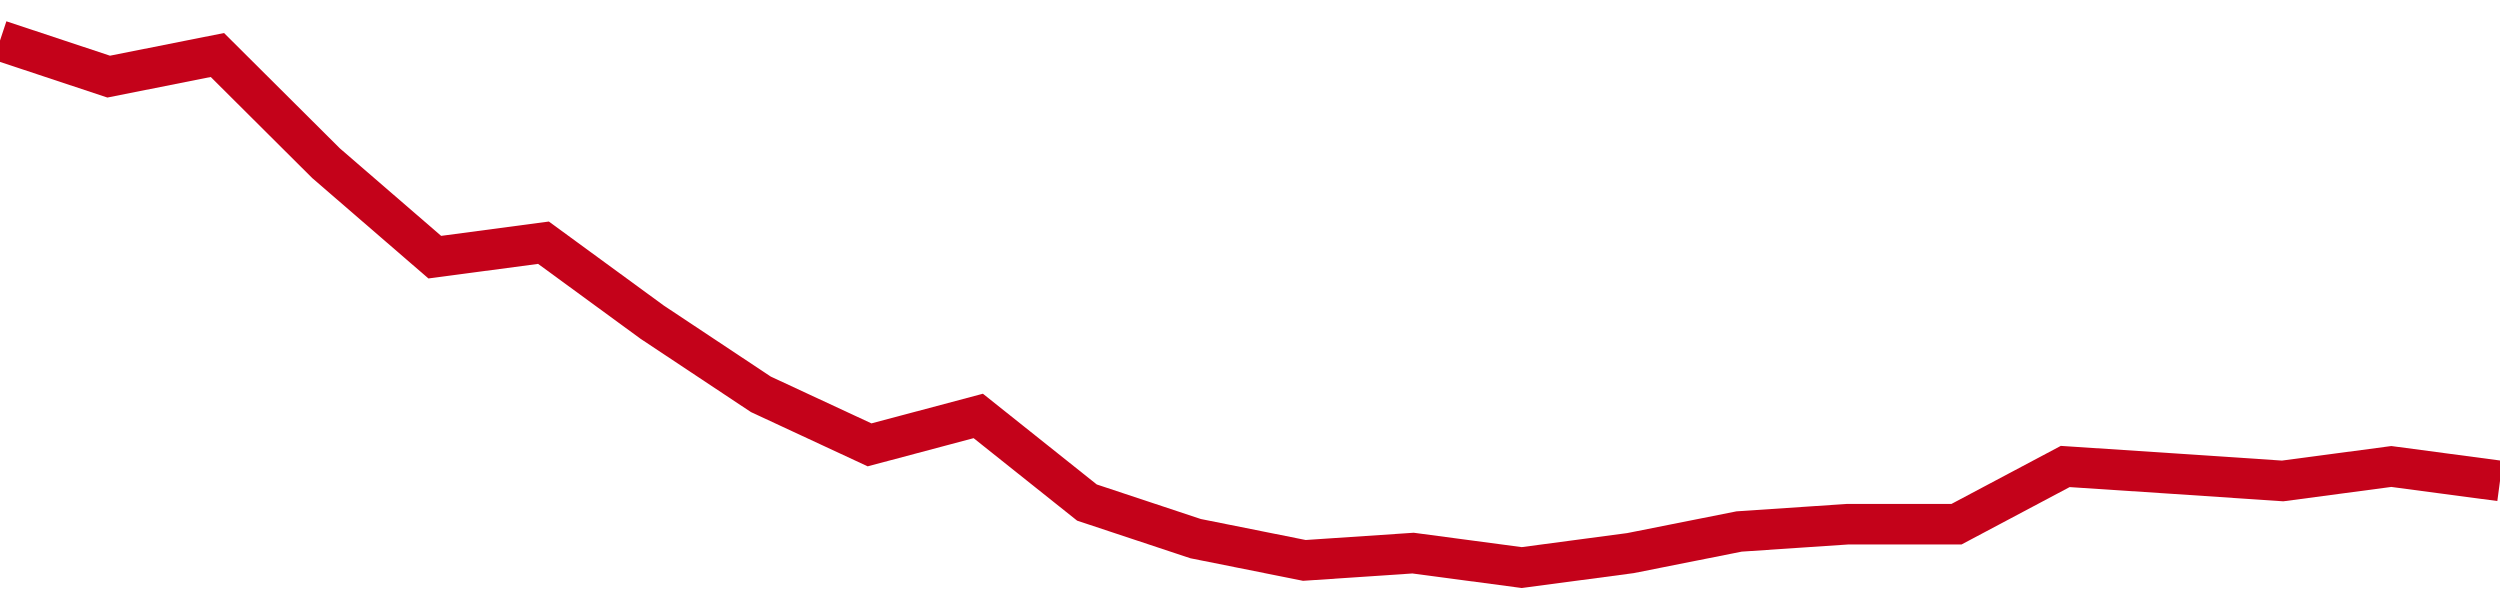 <!-- Generated with https://github.com/jxxe/sparkline/ --><svg viewBox="0 0 185 45" class="sparkline" xmlns="http://www.w3.org/2000/svg"><path class="sparkline--fill" d="M 0 3 L 0 3 L 8.043 5.67 L 16.087 4.07 L 24.13 12.08 L 32.174 19.03 L 40.217 17.96 L 48.261 23.84 L 56.304 29.18 L 64.348 32.92 L 72.391 30.78 L 80.435 37.19 L 88.478 39.86 L 96.522 41.47 L 104.565 40.93 L 112.609 42 L 120.652 40.93 L 128.696 39.33 L 136.739 38.79 L 144.783 38.79 L 152.826 34.52 L 160.87 35.05 L 168.913 35.59 L 176.957 34.52 L 185 35.59 V 45 L 0 45 Z" stroke="none" fill="none" ></path><path class="sparkline--line" d="M 0 3 L 0 3 L 8.043 5.67 L 16.087 4.07 L 24.13 12.08 L 32.174 19.03 L 40.217 17.96 L 48.261 23.84 L 56.304 29.18 L 64.348 32.92 L 72.391 30.78 L 80.435 37.19 L 88.478 39.86 L 96.522 41.47 L 104.565 40.93 L 112.609 42 L 120.652 40.93 L 128.696 39.33 L 136.739 38.79 L 144.783 38.79 L 152.826 34.52 L 160.87 35.05 L 168.913 35.59 L 176.957 34.52 L 185 35.59" fill="none" stroke-width="3" stroke="#C4021A" ></path></svg>